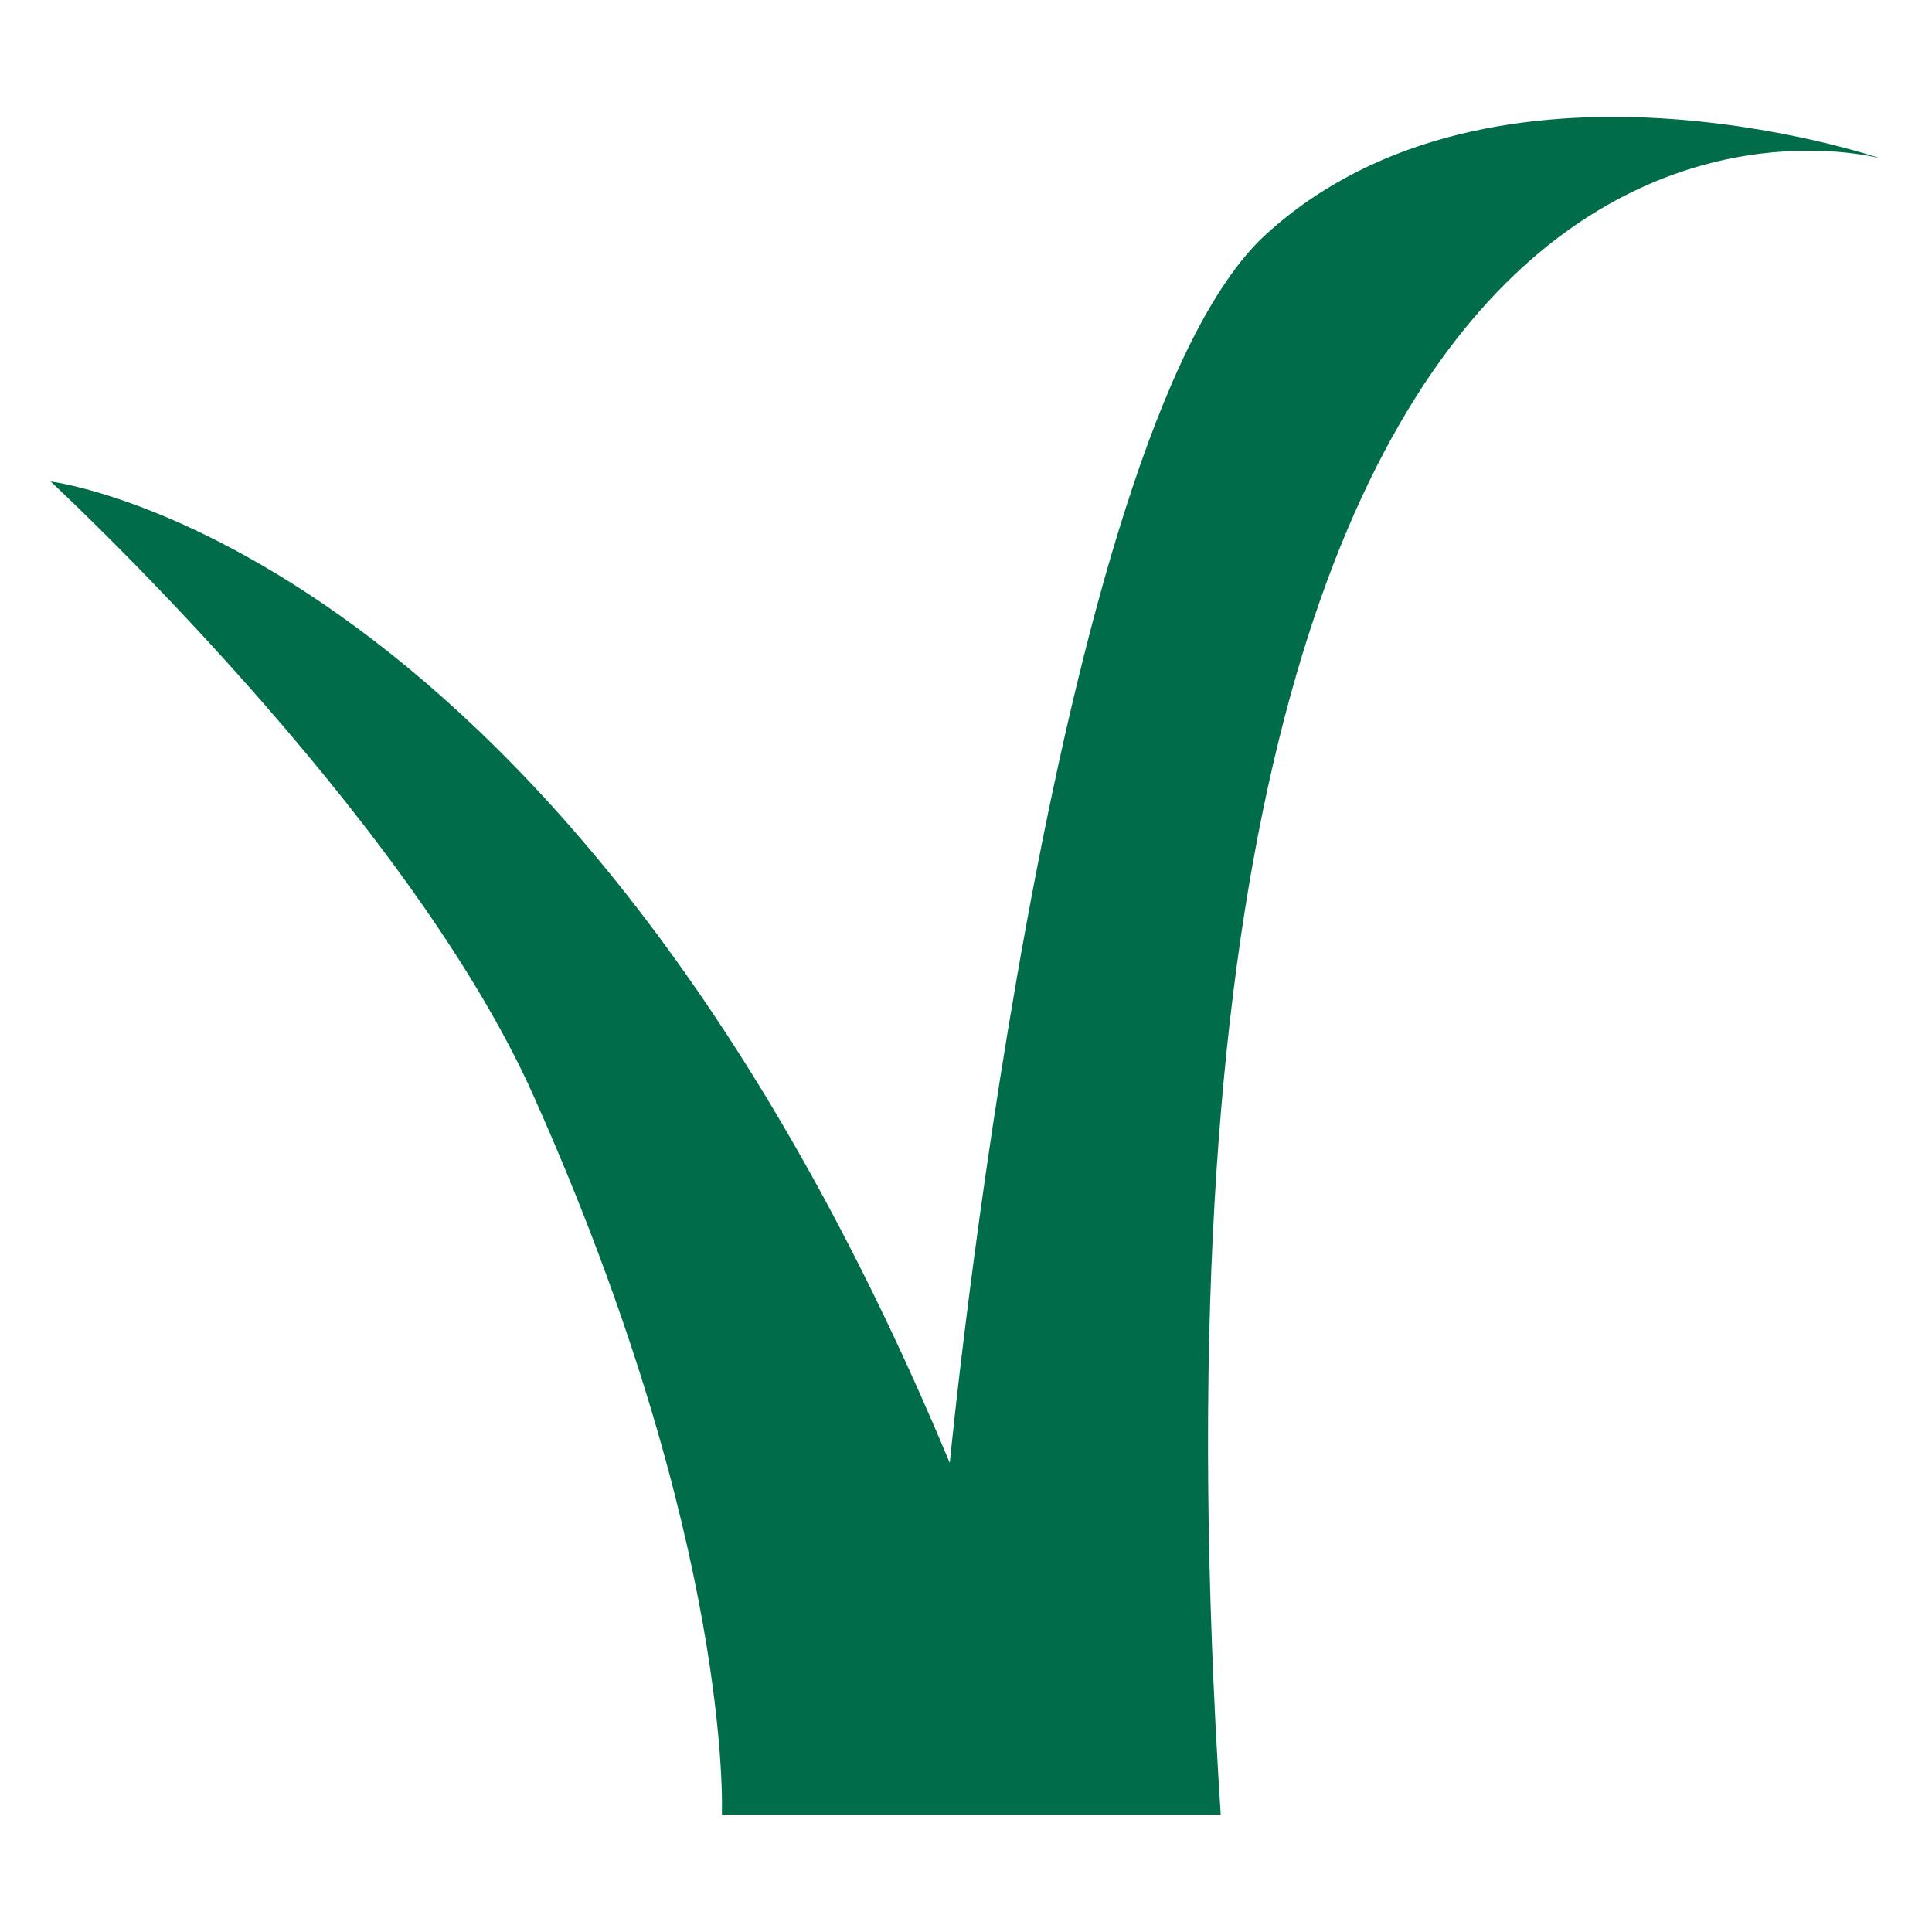<?xml version="1.0" encoding="UTF-8"?>
<svg id="Layer_1" data-name="Layer 1" xmlns="http://www.w3.org/2000/svg" version="1.1" viewBox="0 0 512 512">
  <defs>
    <style>
      .cls-1 {
        fill: #006c49;
        stroke-width: 0px;
      }
    </style>
  </defs>
  <path class="cls-1" d="M191.3,481s3.2-71.8-50-190.8C107.5,214.6,13.4,127.6,13.4,127.6c0,0,136.8,16.5,238.3,260.1,0,0,26.4-273,83.7-325.5,60.6-55.4,163-20.2,163-20.2,0,0-206.9-57.9-174.9,438.9h-132.4Z"/>
</svg>
